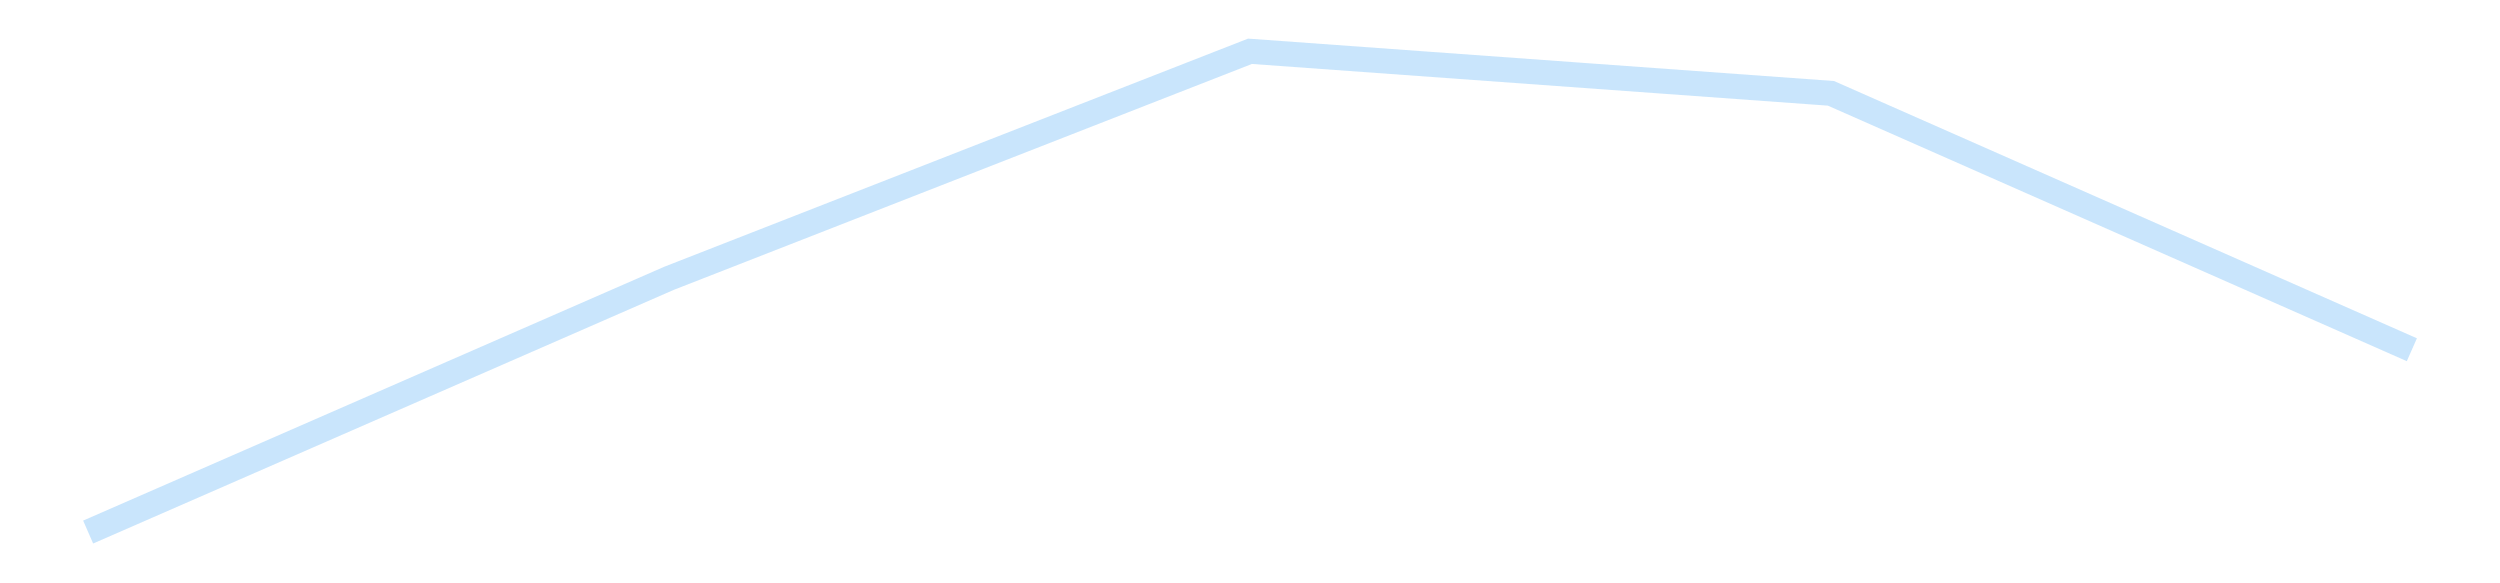 <?xml version='1.0' encoding='utf-8'?>
<svg xmlns="http://www.w3.org/2000/svg" xmlns:xlink="http://www.w3.org/1999/xlink" id="chart-7bf0affd-a7d6-4e9b-964e-032e0d14fb1a" class="pygal-chart pygal-sparkline" viewBox="0 0 300 70" width="300" height="70"><!--Generated with pygal 3.0.4 (lxml) ©Kozea 2012-2016 on 2025-11-03--><!--http://pygal.org--><!--http://github.com/Kozea/pygal--><defs><style type="text/css">#chart-7bf0affd-a7d6-4e9b-964e-032e0d14fb1a{-webkit-user-select:none;-webkit-font-smoothing:antialiased;font-family:Consolas,"Liberation Mono",Menlo,Courier,monospace}#chart-7bf0affd-a7d6-4e9b-964e-032e0d14fb1a .title{font-family:Consolas,"Liberation Mono",Menlo,Courier,monospace;font-size:16px}#chart-7bf0affd-a7d6-4e9b-964e-032e0d14fb1a .legends .legend text{font-family:Consolas,"Liberation Mono",Menlo,Courier,monospace;font-size:14px}#chart-7bf0affd-a7d6-4e9b-964e-032e0d14fb1a .axis text{font-family:Consolas,"Liberation Mono",Menlo,Courier,monospace;font-size:10px}#chart-7bf0affd-a7d6-4e9b-964e-032e0d14fb1a .axis text.major{font-family:Consolas,"Liberation Mono",Menlo,Courier,monospace;font-size:10px}#chart-7bf0affd-a7d6-4e9b-964e-032e0d14fb1a .text-overlay text.value{font-family:Consolas,"Liberation Mono",Menlo,Courier,monospace;font-size:16px}#chart-7bf0affd-a7d6-4e9b-964e-032e0d14fb1a .text-overlay text.label{font-family:Consolas,"Liberation Mono",Menlo,Courier,monospace;font-size:10px}#chart-7bf0affd-a7d6-4e9b-964e-032e0d14fb1a .tooltip{font-family:Consolas,"Liberation Mono",Menlo,Courier,monospace;font-size:14px}#chart-7bf0affd-a7d6-4e9b-964e-032e0d14fb1a text.no_data{font-family:Consolas,"Liberation Mono",Menlo,Courier,monospace;font-size:64px}
#chart-7bf0affd-a7d6-4e9b-964e-032e0d14fb1a{background-color:transparent}#chart-7bf0affd-a7d6-4e9b-964e-032e0d14fb1a path,#chart-7bf0affd-a7d6-4e9b-964e-032e0d14fb1a line,#chart-7bf0affd-a7d6-4e9b-964e-032e0d14fb1a rect,#chart-7bf0affd-a7d6-4e9b-964e-032e0d14fb1a circle{-webkit-transition:150ms;-moz-transition:150ms;transition:150ms}#chart-7bf0affd-a7d6-4e9b-964e-032e0d14fb1a .graph &gt; .background{fill:transparent}#chart-7bf0affd-a7d6-4e9b-964e-032e0d14fb1a .plot &gt; .background{fill:transparent}#chart-7bf0affd-a7d6-4e9b-964e-032e0d14fb1a .graph{fill:rgba(0,0,0,.87)}#chart-7bf0affd-a7d6-4e9b-964e-032e0d14fb1a text.no_data{fill:rgba(0,0,0,1)}#chart-7bf0affd-a7d6-4e9b-964e-032e0d14fb1a .title{fill:rgba(0,0,0,1)}#chart-7bf0affd-a7d6-4e9b-964e-032e0d14fb1a .legends .legend text{fill:rgba(0,0,0,.87)}#chart-7bf0affd-a7d6-4e9b-964e-032e0d14fb1a .legends .legend:hover text{fill:rgba(0,0,0,1)}#chart-7bf0affd-a7d6-4e9b-964e-032e0d14fb1a .axis .line{stroke:rgba(0,0,0,1)}#chart-7bf0affd-a7d6-4e9b-964e-032e0d14fb1a .axis .guide.line{stroke:rgba(0,0,0,.54)}#chart-7bf0affd-a7d6-4e9b-964e-032e0d14fb1a .axis .major.line{stroke:rgba(0,0,0,.87)}#chart-7bf0affd-a7d6-4e9b-964e-032e0d14fb1a .axis text.major{fill:rgba(0,0,0,1)}#chart-7bf0affd-a7d6-4e9b-964e-032e0d14fb1a .axis.y .guides:hover .guide.line,#chart-7bf0affd-a7d6-4e9b-964e-032e0d14fb1a .line-graph .axis.x .guides:hover .guide.line,#chart-7bf0affd-a7d6-4e9b-964e-032e0d14fb1a .stackedline-graph .axis.x .guides:hover .guide.line,#chart-7bf0affd-a7d6-4e9b-964e-032e0d14fb1a .xy-graph .axis.x .guides:hover .guide.line{stroke:rgba(0,0,0,1)}#chart-7bf0affd-a7d6-4e9b-964e-032e0d14fb1a .axis .guides:hover text{fill:rgba(0,0,0,1)}#chart-7bf0affd-a7d6-4e9b-964e-032e0d14fb1a .reactive{fill-opacity:.7;stroke-opacity:.8;stroke-width:3}#chart-7bf0affd-a7d6-4e9b-964e-032e0d14fb1a .ci{stroke:rgba(0,0,0,.87)}#chart-7bf0affd-a7d6-4e9b-964e-032e0d14fb1a .reactive.active,#chart-7bf0affd-a7d6-4e9b-964e-032e0d14fb1a .active .reactive{fill-opacity:.8;stroke-opacity:.9;stroke-width:4}#chart-7bf0affd-a7d6-4e9b-964e-032e0d14fb1a .ci .reactive.active{stroke-width:1.5}#chart-7bf0affd-a7d6-4e9b-964e-032e0d14fb1a .series text{fill:rgba(0,0,0,1)}#chart-7bf0affd-a7d6-4e9b-964e-032e0d14fb1a .tooltip rect{fill:transparent;stroke:rgba(0,0,0,1);-webkit-transition:opacity 150ms;-moz-transition:opacity 150ms;transition:opacity 150ms}#chart-7bf0affd-a7d6-4e9b-964e-032e0d14fb1a .tooltip .label{fill:rgba(0,0,0,.87)}#chart-7bf0affd-a7d6-4e9b-964e-032e0d14fb1a .tooltip .label{fill:rgba(0,0,0,.87)}#chart-7bf0affd-a7d6-4e9b-964e-032e0d14fb1a .tooltip .legend{font-size:.8em;fill:rgba(0,0,0,.54)}#chart-7bf0affd-a7d6-4e9b-964e-032e0d14fb1a .tooltip .x_label{font-size:.6em;fill:rgba(0,0,0,1)}#chart-7bf0affd-a7d6-4e9b-964e-032e0d14fb1a .tooltip .xlink{font-size:.5em;text-decoration:underline}#chart-7bf0affd-a7d6-4e9b-964e-032e0d14fb1a .tooltip .value{font-size:1.5em}#chart-7bf0affd-a7d6-4e9b-964e-032e0d14fb1a .bound{font-size:.5em}#chart-7bf0affd-a7d6-4e9b-964e-032e0d14fb1a .max-value{font-size:.75em;fill:rgba(0,0,0,.54)}#chart-7bf0affd-a7d6-4e9b-964e-032e0d14fb1a .map-element{fill:transparent;stroke:rgba(0,0,0,.54) !important}#chart-7bf0affd-a7d6-4e9b-964e-032e0d14fb1a .map-element .reactive{fill-opacity:inherit;stroke-opacity:inherit}#chart-7bf0affd-a7d6-4e9b-964e-032e0d14fb1a .color-0,#chart-7bf0affd-a7d6-4e9b-964e-032e0d14fb1a .color-0 a:visited{stroke:#bbdefb;fill:#bbdefb}#chart-7bf0affd-a7d6-4e9b-964e-032e0d14fb1a .text-overlay .color-0 text{fill:black}
#chart-7bf0affd-a7d6-4e9b-964e-032e0d14fb1a text.no_data{text-anchor:middle}#chart-7bf0affd-a7d6-4e9b-964e-032e0d14fb1a .guide.line{fill:none}#chart-7bf0affd-a7d6-4e9b-964e-032e0d14fb1a .centered{text-anchor:middle}#chart-7bf0affd-a7d6-4e9b-964e-032e0d14fb1a .title{text-anchor:middle}#chart-7bf0affd-a7d6-4e9b-964e-032e0d14fb1a .legends .legend text{fill-opacity:1}#chart-7bf0affd-a7d6-4e9b-964e-032e0d14fb1a .axis.x text{text-anchor:middle}#chart-7bf0affd-a7d6-4e9b-964e-032e0d14fb1a .axis.x:not(.web) text[transform]{text-anchor:start}#chart-7bf0affd-a7d6-4e9b-964e-032e0d14fb1a .axis.x:not(.web) text[transform].backwards{text-anchor:end}#chart-7bf0affd-a7d6-4e9b-964e-032e0d14fb1a .axis.y text{text-anchor:end}#chart-7bf0affd-a7d6-4e9b-964e-032e0d14fb1a .axis.y text[transform].backwards{text-anchor:start}#chart-7bf0affd-a7d6-4e9b-964e-032e0d14fb1a .axis.y2 text{text-anchor:start}#chart-7bf0affd-a7d6-4e9b-964e-032e0d14fb1a .axis.y2 text[transform].backwards{text-anchor:end}#chart-7bf0affd-a7d6-4e9b-964e-032e0d14fb1a .axis .guide.line{stroke-dasharray:4,4;stroke:black}#chart-7bf0affd-a7d6-4e9b-964e-032e0d14fb1a .axis .major.guide.line{stroke-dasharray:6,6;stroke:black}#chart-7bf0affd-a7d6-4e9b-964e-032e0d14fb1a .horizontal .axis.y .guide.line,#chart-7bf0affd-a7d6-4e9b-964e-032e0d14fb1a .horizontal .axis.y2 .guide.line,#chart-7bf0affd-a7d6-4e9b-964e-032e0d14fb1a .vertical .axis.x .guide.line{opacity:0}#chart-7bf0affd-a7d6-4e9b-964e-032e0d14fb1a .horizontal .axis.always_show .guide.line,#chart-7bf0affd-a7d6-4e9b-964e-032e0d14fb1a .vertical .axis.always_show .guide.line{opacity:1 !important}#chart-7bf0affd-a7d6-4e9b-964e-032e0d14fb1a .axis.y .guides:hover .guide.line,#chart-7bf0affd-a7d6-4e9b-964e-032e0d14fb1a .axis.y2 .guides:hover .guide.line,#chart-7bf0affd-a7d6-4e9b-964e-032e0d14fb1a .axis.x .guides:hover .guide.line{opacity:1}#chart-7bf0affd-a7d6-4e9b-964e-032e0d14fb1a .axis .guides:hover text{opacity:1}#chart-7bf0affd-a7d6-4e9b-964e-032e0d14fb1a .nofill{fill:none}#chart-7bf0affd-a7d6-4e9b-964e-032e0d14fb1a .subtle-fill{fill-opacity:.2}#chart-7bf0affd-a7d6-4e9b-964e-032e0d14fb1a .dot{stroke-width:1px;fill-opacity:1;stroke-opacity:1}#chart-7bf0affd-a7d6-4e9b-964e-032e0d14fb1a .dot.active{stroke-width:5px}#chart-7bf0affd-a7d6-4e9b-964e-032e0d14fb1a .dot.negative{fill:transparent}#chart-7bf0affd-a7d6-4e9b-964e-032e0d14fb1a text,#chart-7bf0affd-a7d6-4e9b-964e-032e0d14fb1a tspan{stroke:none !important}#chart-7bf0affd-a7d6-4e9b-964e-032e0d14fb1a .series text.active{opacity:1}#chart-7bf0affd-a7d6-4e9b-964e-032e0d14fb1a .tooltip rect{fill-opacity:.95;stroke-width:.5}#chart-7bf0affd-a7d6-4e9b-964e-032e0d14fb1a .tooltip text{fill-opacity:1}#chart-7bf0affd-a7d6-4e9b-964e-032e0d14fb1a .showable{visibility:hidden}#chart-7bf0affd-a7d6-4e9b-964e-032e0d14fb1a .showable.shown{visibility:visible}#chart-7bf0affd-a7d6-4e9b-964e-032e0d14fb1a .gauge-background{fill:rgba(229,229,229,1);stroke:none}#chart-7bf0affd-a7d6-4e9b-964e-032e0d14fb1a .bg-lines{stroke:transparent;stroke-width:2px}</style><script type="text/javascript">window.pygal = window.pygal || {};window.pygal.config = window.pygal.config || {};window.pygal.config['7bf0affd-a7d6-4e9b-964e-032e0d14fb1a'] = {"allow_interruptions": false, "box_mode": "extremes", "classes": ["pygal-chart", "pygal-sparkline"], "css": ["file://style.css", "file://graph.css"], "defs": [], "disable_xml_declaration": false, "dots_size": 2.5, "dynamic_print_values": false, "explicit_size": true, "fill": false, "force_uri_protocol": "https", "formatter": null, "half_pie": false, "height": 70, "include_x_axis": false, "inner_radius": 0, "interpolate": null, "interpolation_parameters": {}, "interpolation_precision": 250, "inverse_y_axis": false, "js": [], "legend_at_bottom": false, "legend_at_bottom_columns": null, "legend_box_size": 12, "logarithmic": false, "margin": 5, "margin_bottom": null, "margin_left": null, "margin_right": null, "margin_top": null, "max_scale": 2, "min_scale": 1, "missing_value_fill_truncation": "x", "no_data_text": "", "no_prefix": false, "order_min": null, "pretty_print": false, "print_labels": false, "print_values": false, "print_values_position": "center", "print_zeroes": true, "range": null, "rounded_bars": null, "secondary_range": null, "show_dots": false, "show_legend": false, "show_minor_x_labels": true, "show_minor_y_labels": true, "show_only_major_dots": false, "show_x_guides": false, "show_x_labels": false, "show_y_guides": true, "show_y_labels": false, "spacing": 0, "stack_from_top": false, "strict": false, "stroke": true, "stroke_style": null, "style": {"background": "transparent", "ci_colors": [], "colors": ["#bbdefb"], "dot_opacity": "1", "font_family": "Consolas, \"Liberation Mono\", Menlo, Courier, monospace", "foreground": "rgba(0, 0, 0, .87)", "foreground_strong": "rgba(0, 0, 0, 1)", "foreground_subtle": "rgba(0, 0, 0, .54)", "guide_stroke_color": "black", "guide_stroke_dasharray": "4,4", "label_font_family": "Consolas, \"Liberation Mono\", Menlo, Courier, monospace", "label_font_size": 10, "legend_font_family": "Consolas, \"Liberation Mono\", Menlo, Courier, monospace", "legend_font_size": 14, "major_guide_stroke_color": "black", "major_guide_stroke_dasharray": "6,6", "major_label_font_family": "Consolas, \"Liberation Mono\", Menlo, Courier, monospace", "major_label_font_size": 10, "no_data_font_family": "Consolas, \"Liberation Mono\", Menlo, Courier, monospace", "no_data_font_size": 64, "opacity": ".7", "opacity_hover": ".8", "plot_background": "transparent", "stroke_opacity": ".8", "stroke_opacity_hover": ".9", "stroke_width": 3, "stroke_width_hover": "4", "title_font_family": "Consolas, \"Liberation Mono\", Menlo, Courier, monospace", "title_font_size": 16, "tooltip_font_family": "Consolas, \"Liberation Mono\", Menlo, Courier, monospace", "tooltip_font_size": 14, "transition": "150ms", "value_background": "rgba(229, 229, 229, 1)", "value_colors": [], "value_font_family": "Consolas, \"Liberation Mono\", Menlo, Courier, monospace", "value_font_size": 16, "value_label_font_family": "Consolas, \"Liberation Mono\", Menlo, Courier, monospace", "value_label_font_size": 10}, "title": null, "tooltip_border_radius": 0, "tooltip_fancy_mode": true, "truncate_label": null, "truncate_legend": null, "width": 300, "x_label_rotation": 0, "x_labels": null, "x_labels_major": null, "x_labels_major_count": null, "x_labels_major_every": null, "x_title": null, "xrange": null, "y_label_rotation": 0, "y_labels": null, "y_labels_major": null, "y_labels_major_count": null, "y_labels_major_every": null, "y_title": null, "zero": 0, "legends": [""]}</script></defs><title>Pygal</title><g class="graph line-graph vertical"><rect x="0" y="0" width="300" height="70" class="background"/><g transform="translate(5, 5)" class="plot"><rect x="0" y="0" width="290" height="60" class="background"/><g class="series serie-0 color-0"><path d="M5.577 58.846 L75.288 28.394 145 1.154 214.712 6.2 284.423 36.969" class="line reactive nofill"/></g></g><g class="titles"/><g transform="translate(5, 5)" class="plot overlay"><g class="series serie-0 color-0"/></g><g transform="translate(5, 5)" class="plot text-overlay"><g class="series serie-0 color-0"/></g><g transform="translate(5, 5)" class="plot tooltip-overlay"><g transform="translate(0 0)" style="opacity: 0" class="tooltip"><rect rx="0" ry="0" width="0" height="0" class="tooltip-box"/><g class="text"/></g></g></g></svg>